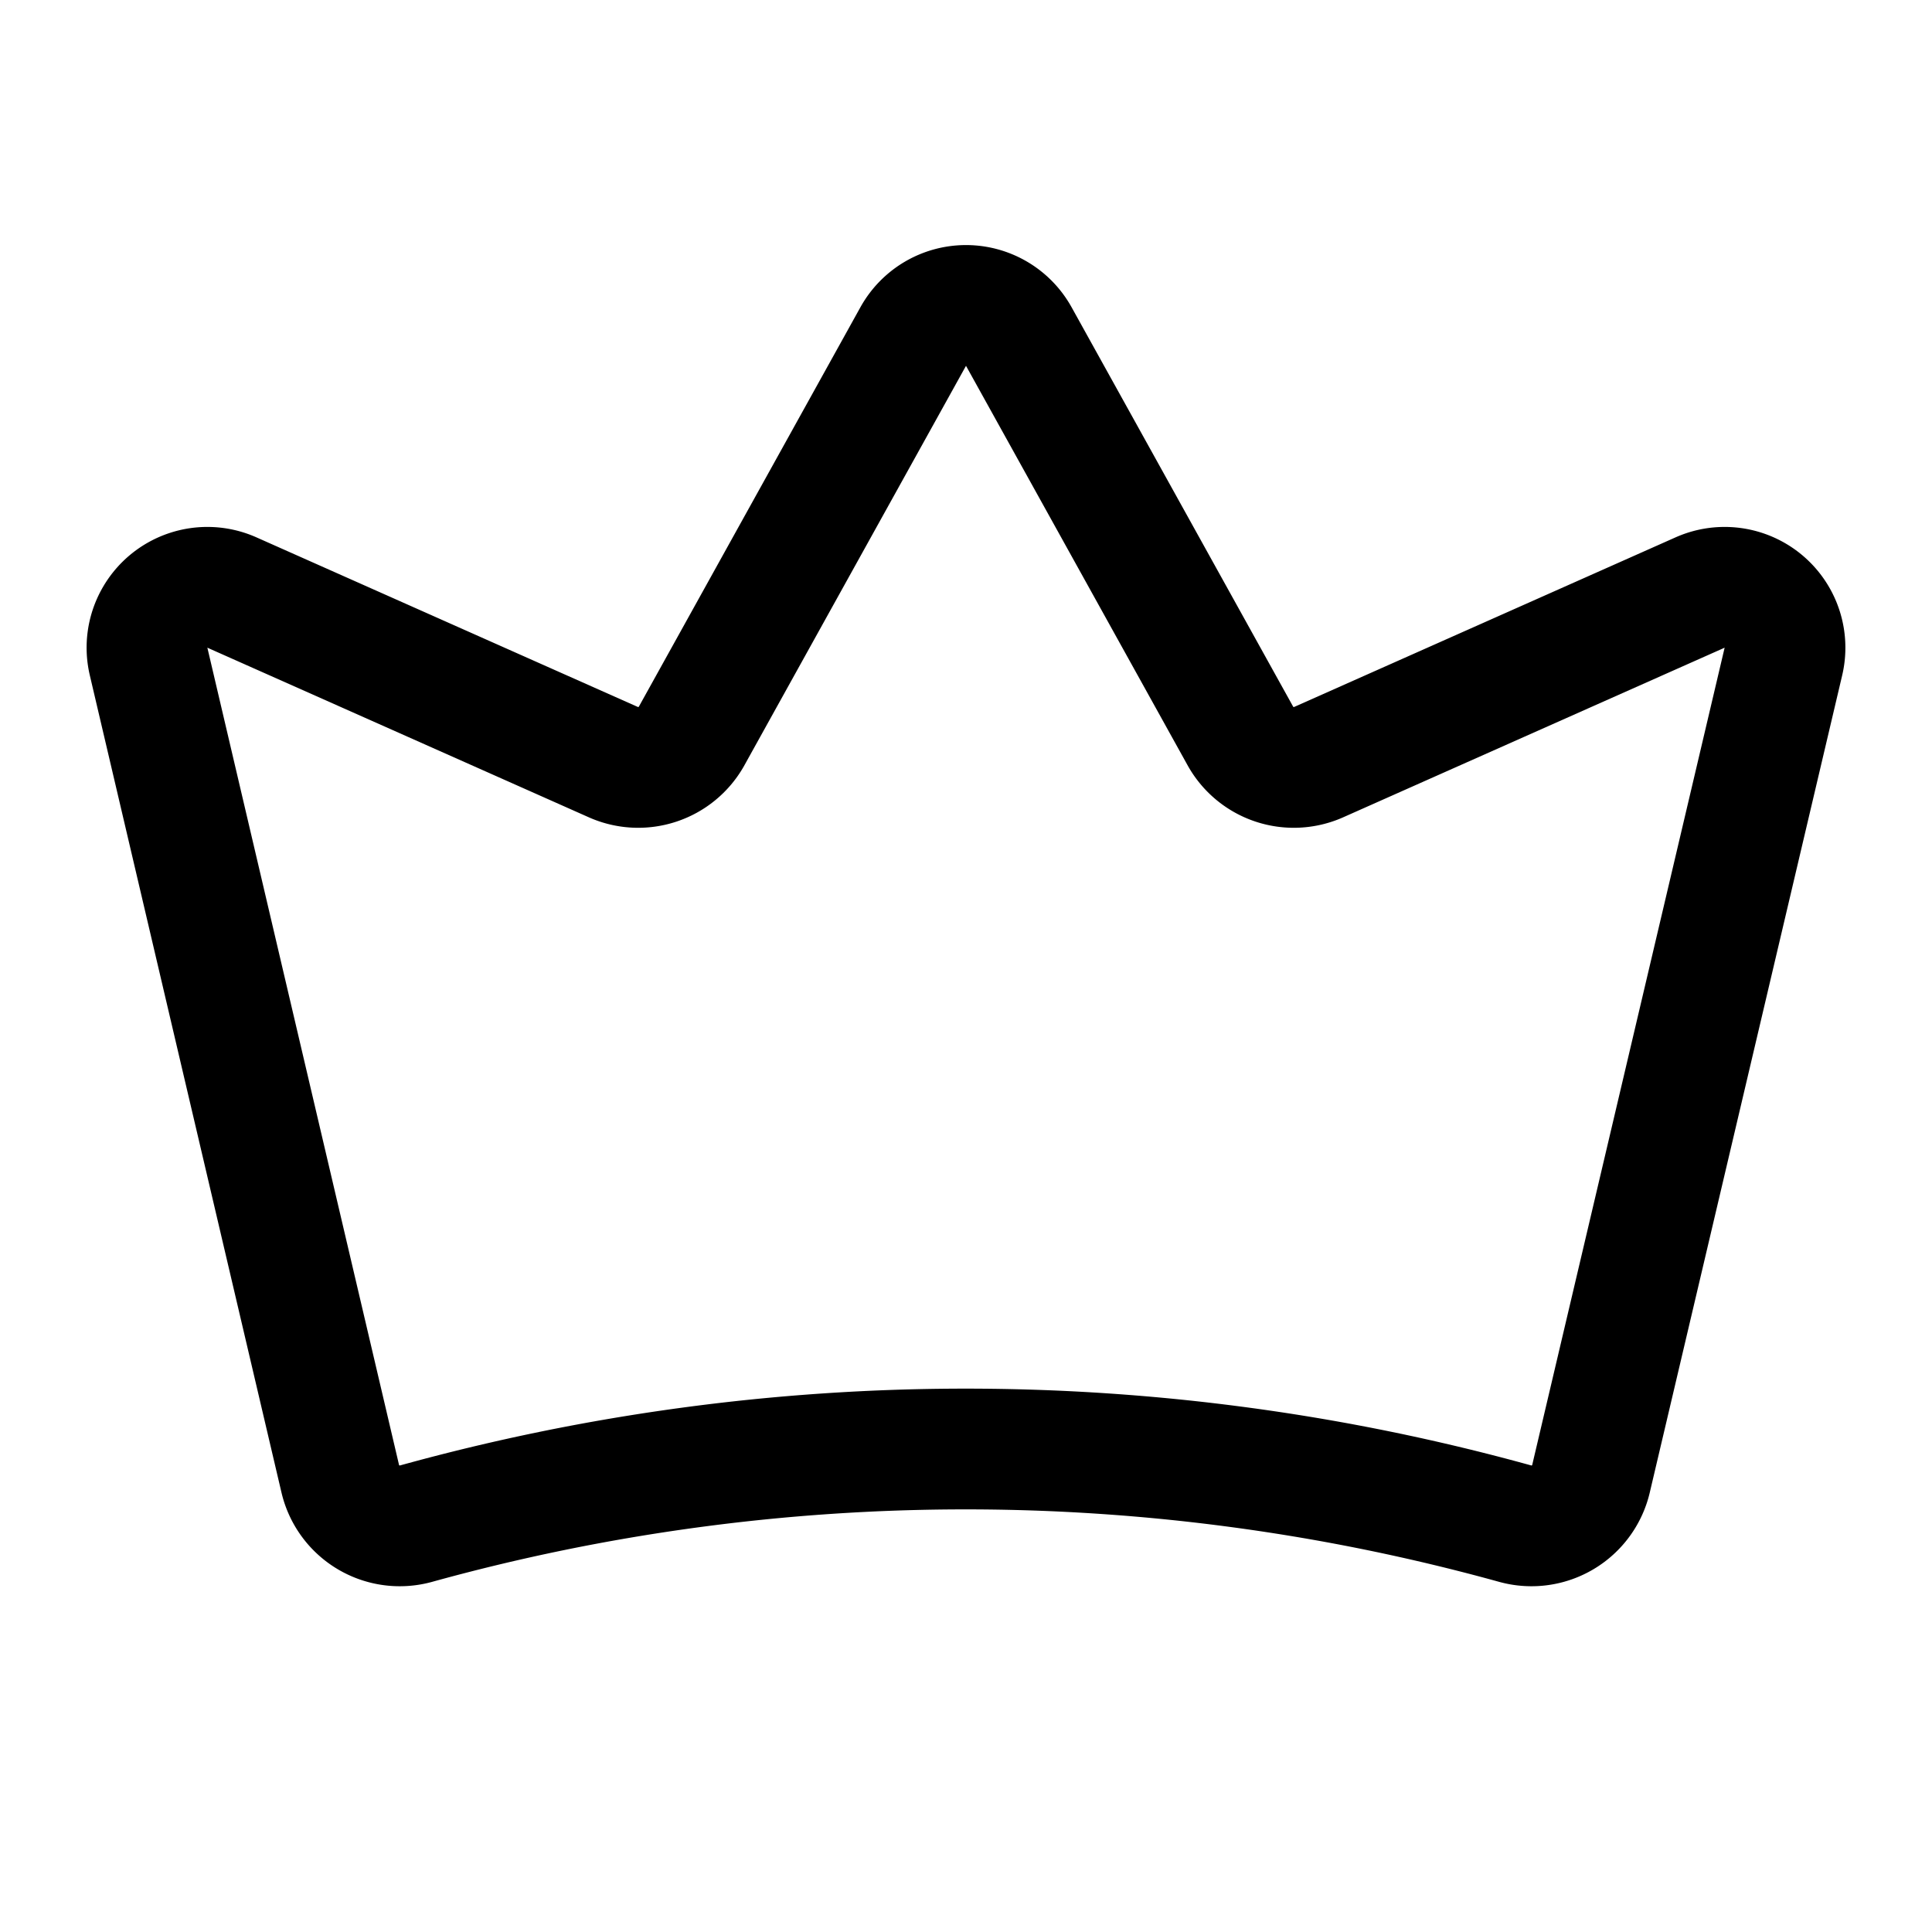 <svg xmlns="http://www.w3.org/2000/svg" viewBox="0 0 256 256"><rect width="256" height="256" fill="none"/><path d="M45.1,196a8.1,8.1,0,0,0,10,5.9,273,273,0,0,1,145.7,0,8.1,8.1,0,0,0,10-5.9L236.3,87.7a8,8,0,0,0-11-9.2L174.7,101a8.1,8.1,0,0,1-10.3-3.4L135,44.6a8,8,0,0,0-14,0l-29.4,53A8.1,8.1,0,0,1,81.3,101L30.7,78.5a8,8,0,0,0-11,9.2Z" fill="none" stroke="#000" stroke-linecap="round" stroke-linejoin="round" stroke-width="16"/></svg>